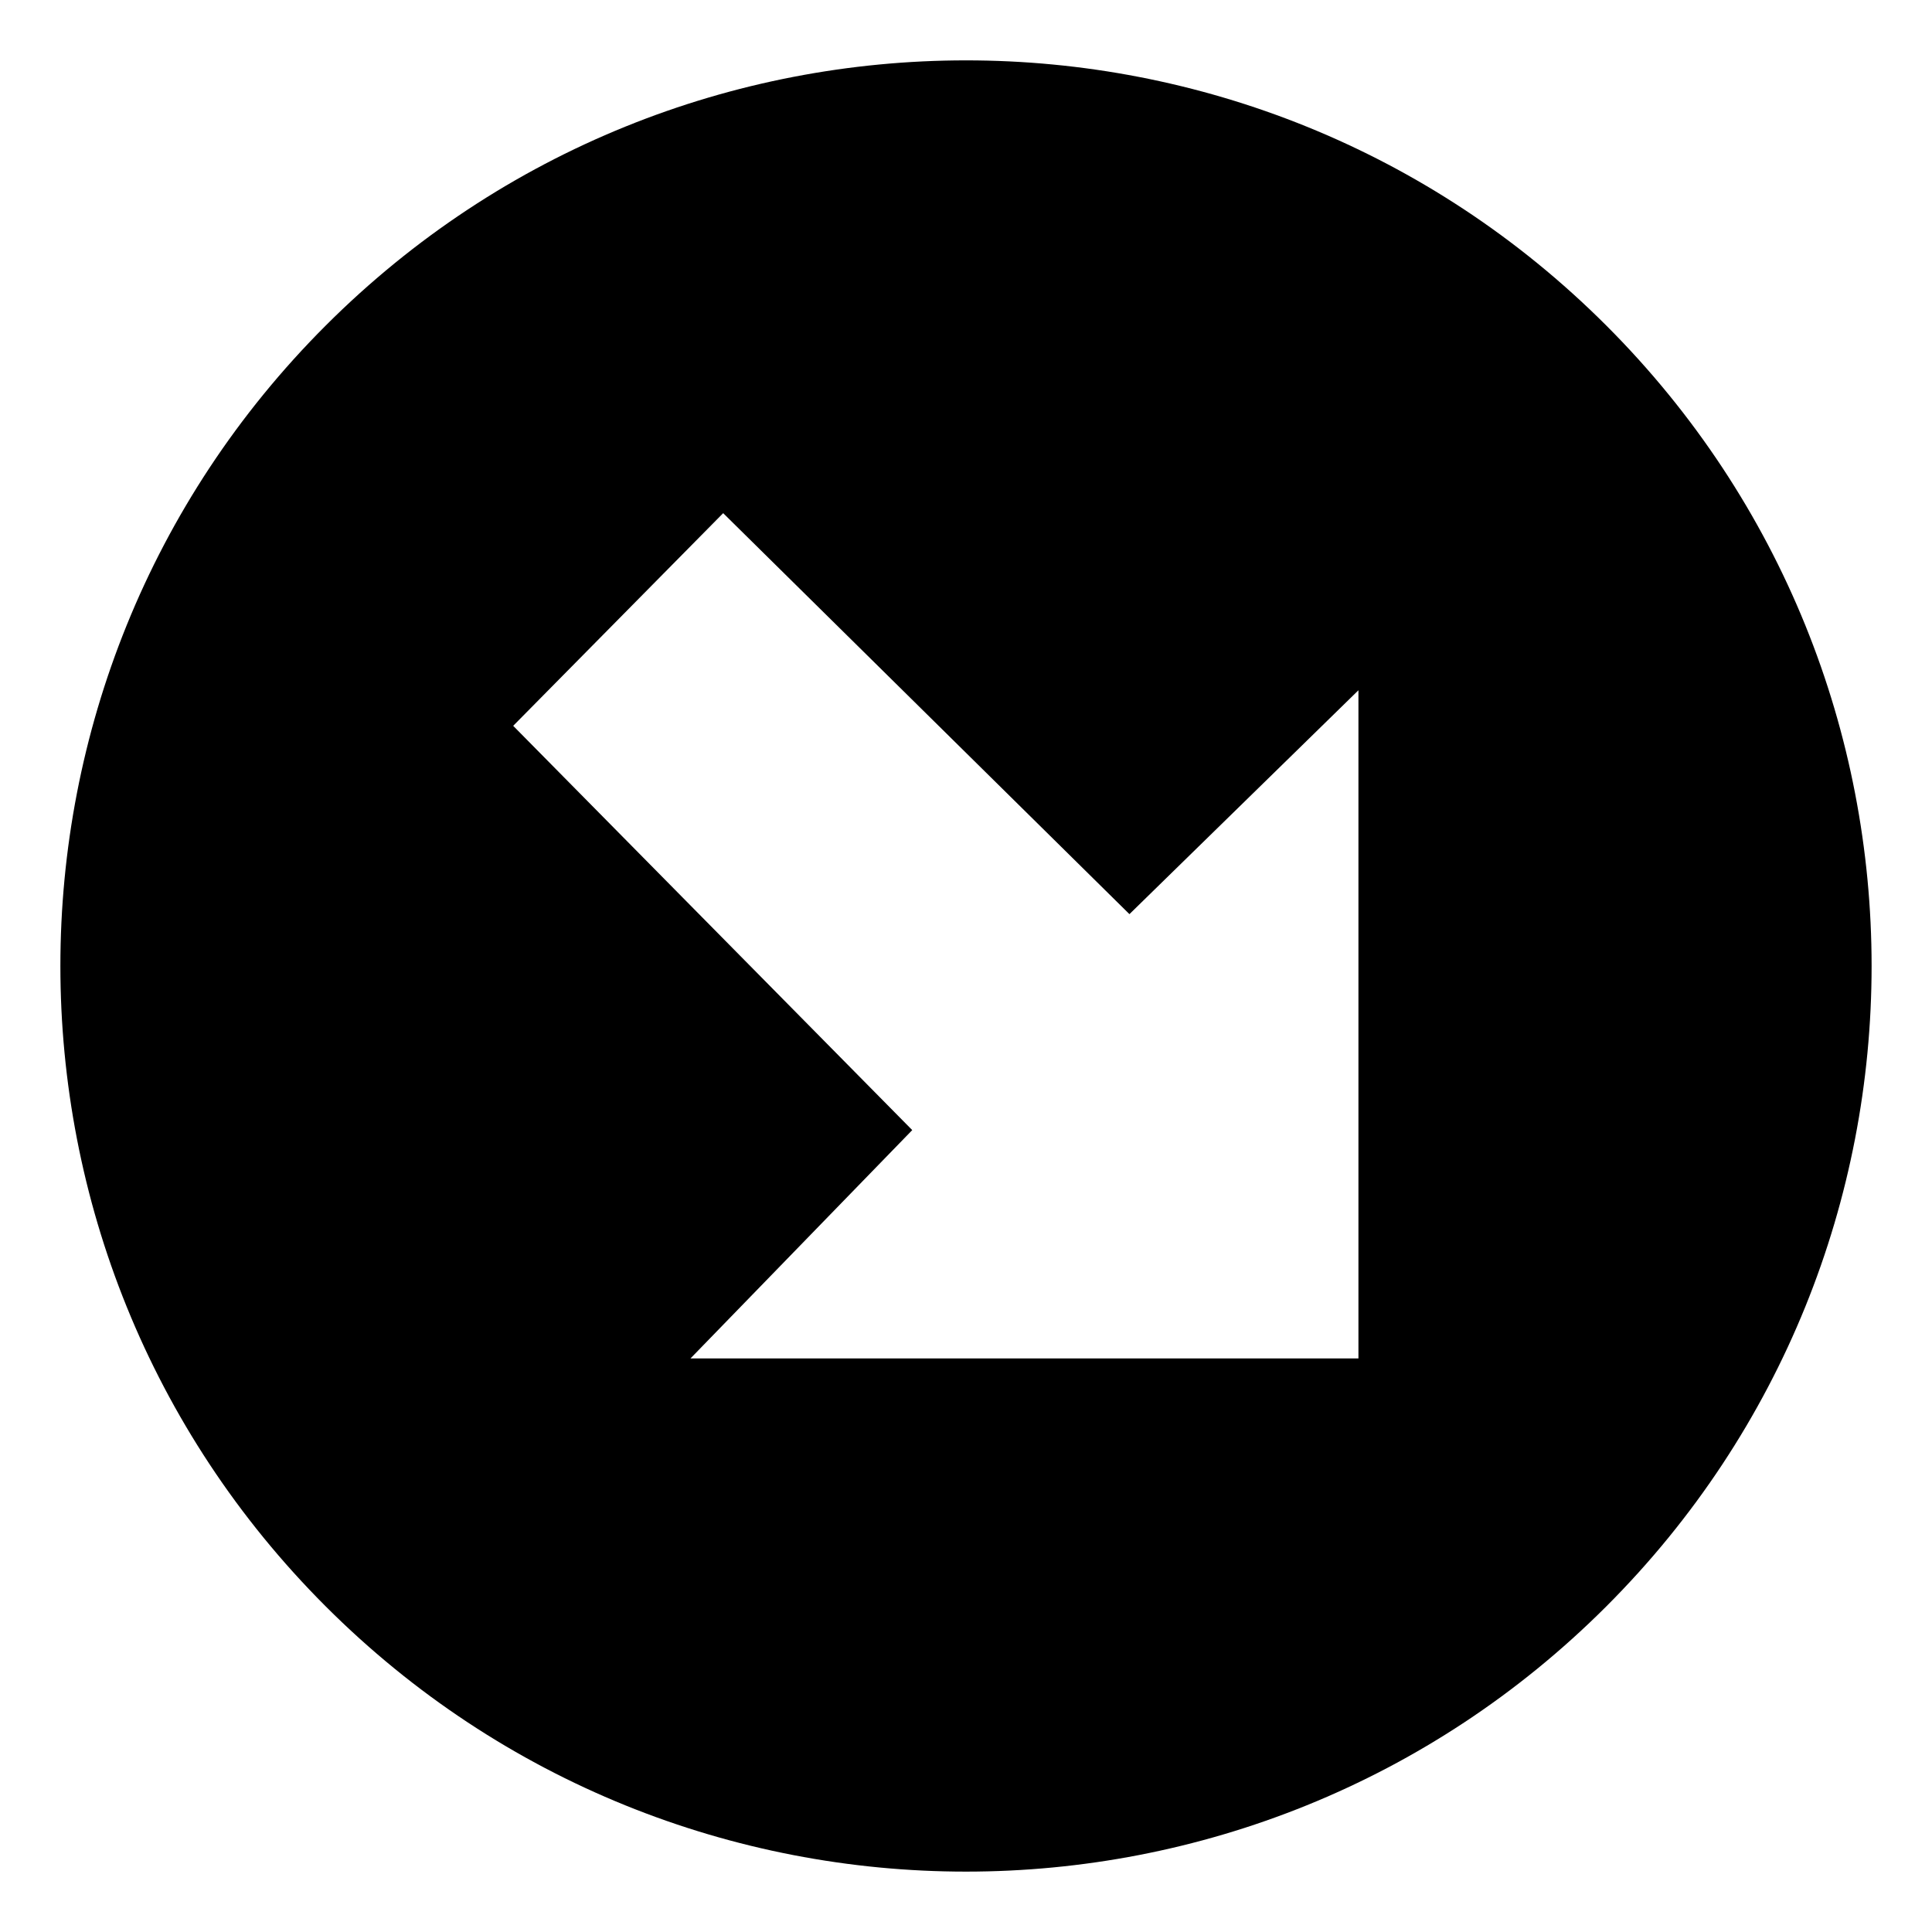 <?xml version="1.0" encoding="utf-8"?>
<svg width="800px" height="800px" viewBox="0 0 64 64" xmlns="http://www.w3.org/2000/svg" xmlns:xlink="http://www.w3.org/1999/xlink" aria-hidden="true" role="img" class="iconify iconify--emojione-monotone" preserveAspectRatio="xMidYMid meet"><path d="M53.213 10.786c-11.715-11.715-30.71-11.715-42.425 0c-11.717 11.717-11.717 30.711 0 42.426c11.715 11.717 30.71 11.717 42.425 0c11.715-11.715 11.715-30.709 0-42.426M45 44.999H22.874l7.345-7.563L17 24.044l6.956-7.045l13.458 13.283L45 22.866v22.133" fill="#000000"></path></svg>